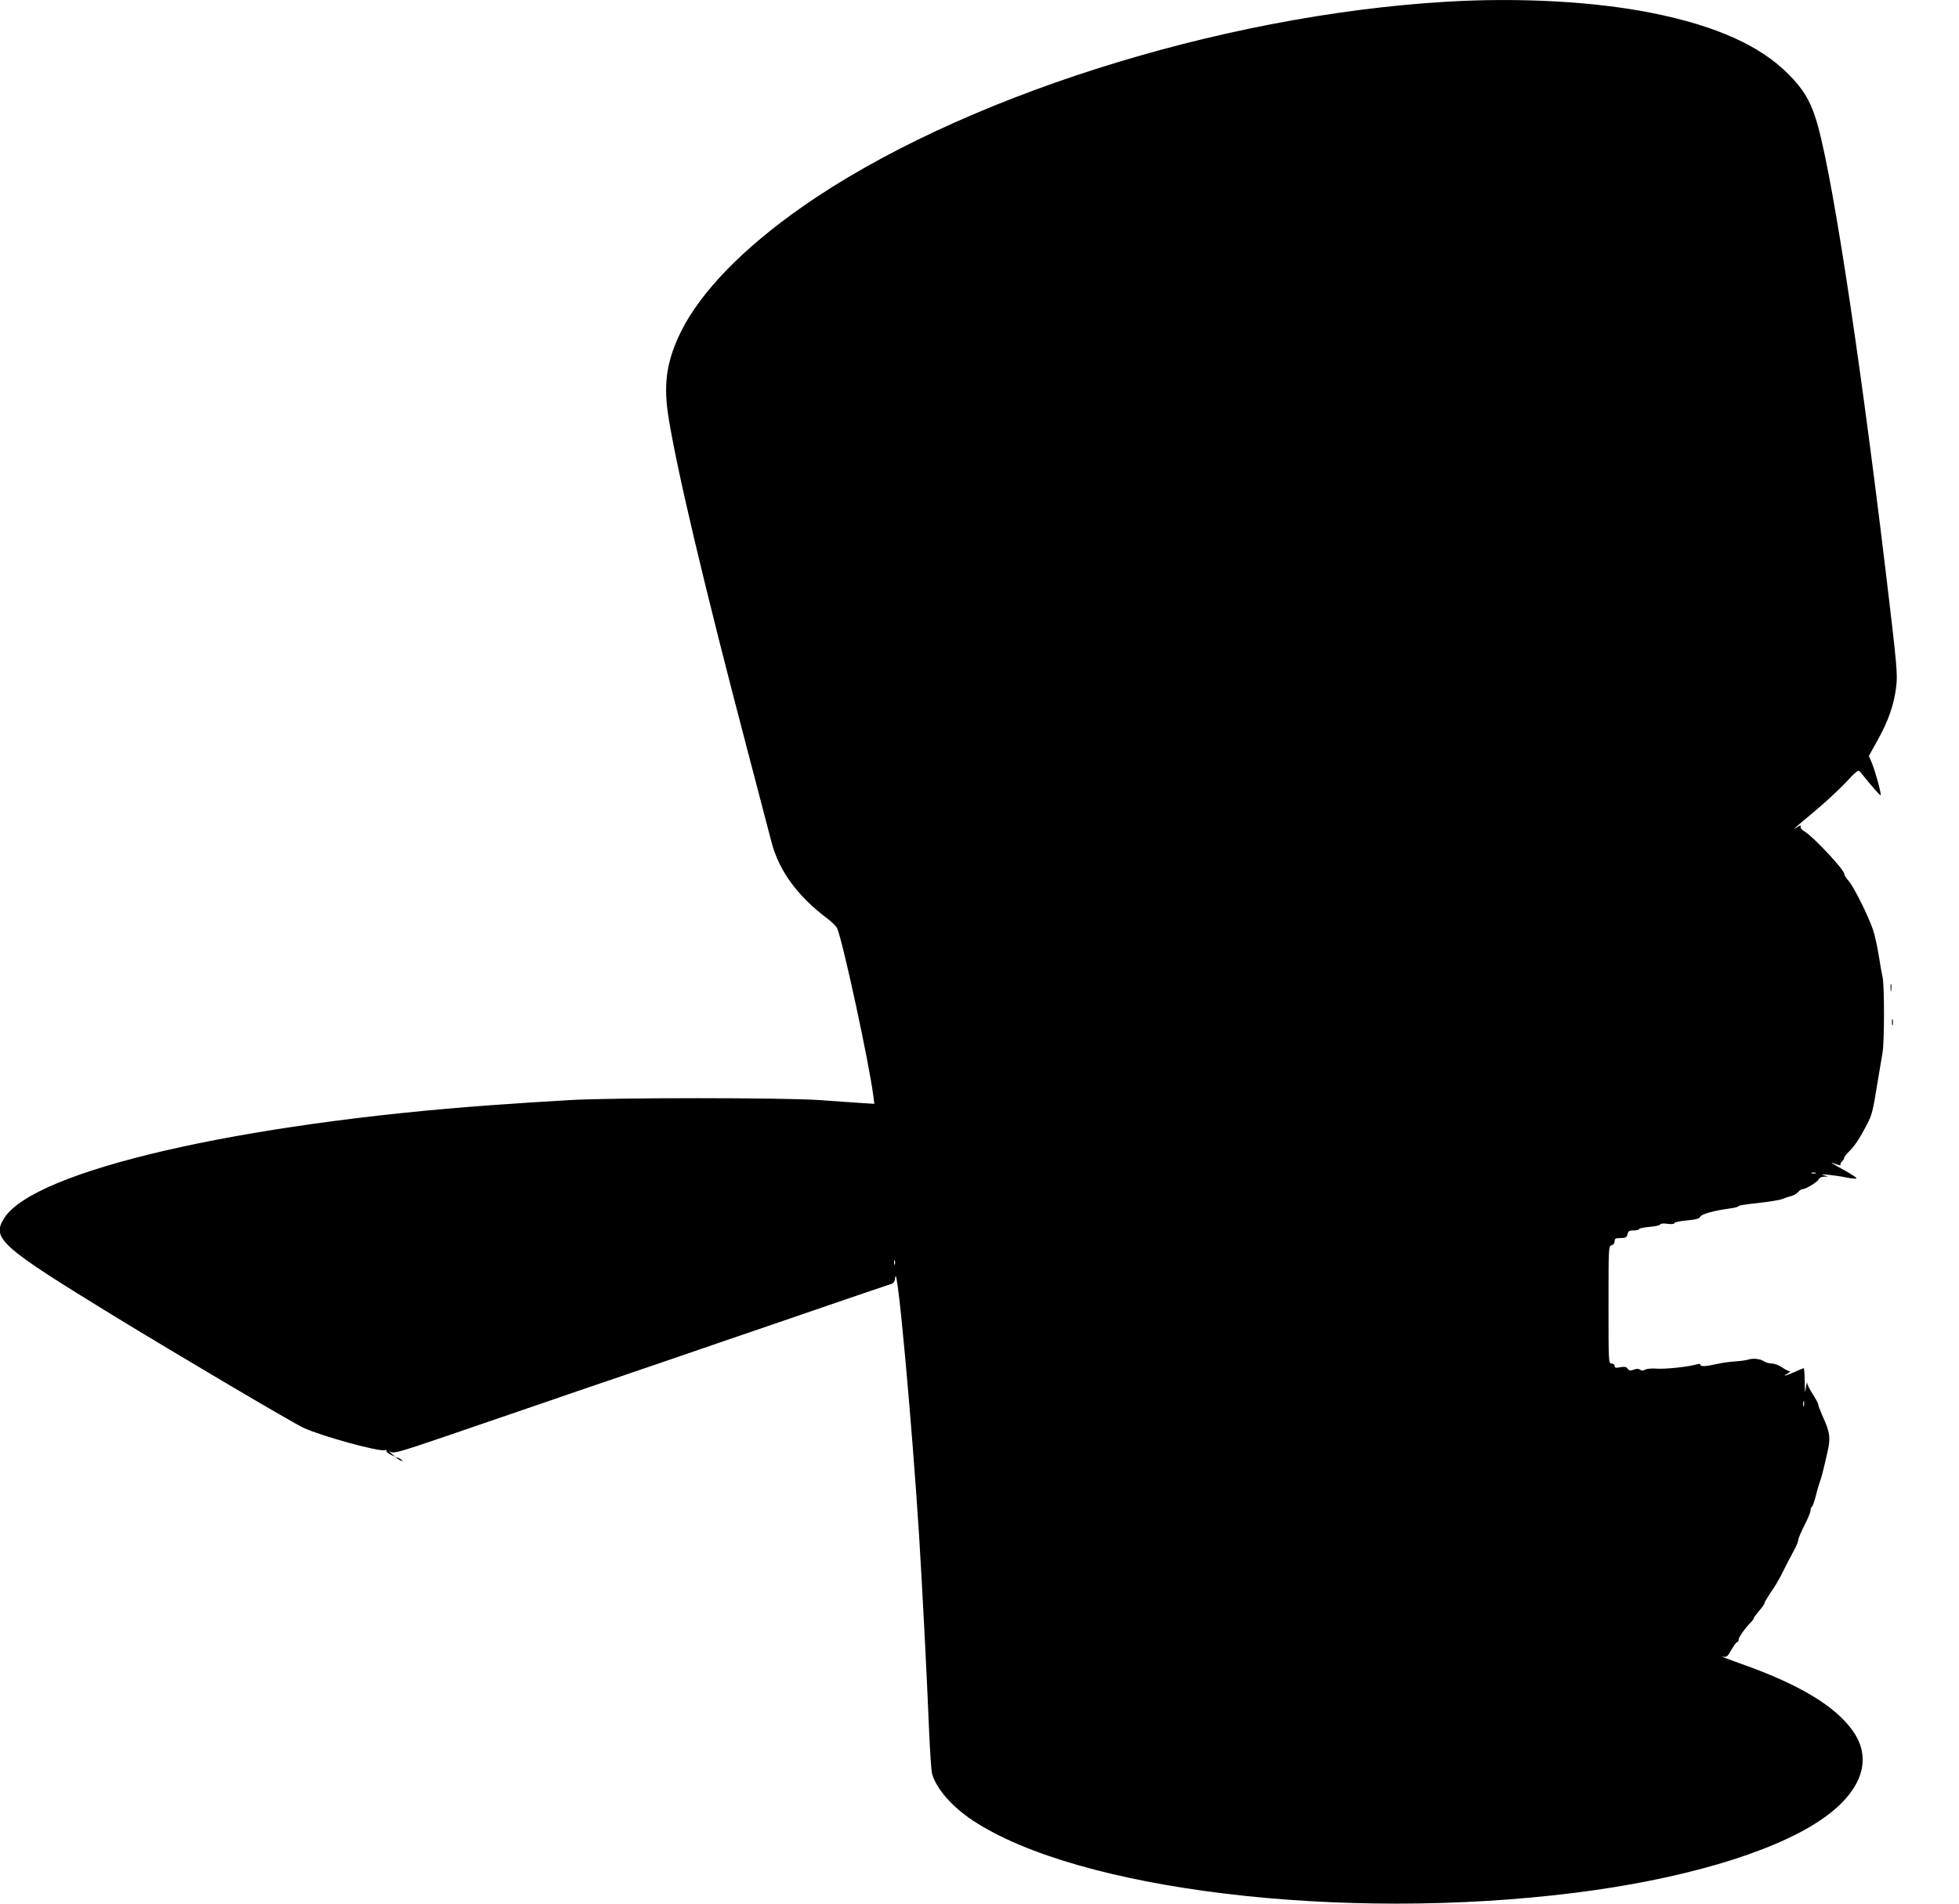 <?xml version="1.0" standalone="no"?>
<!DOCTYPE svg PUBLIC "-//W3C//DTD SVG 20010904//EN"
 "http://www.w3.org/TR/2001/REC-SVG-20010904/DTD/svg10.dtd">
<svg version="1.0" xmlns="http://www.w3.org/2000/svg"
 width="1280pt" height="1244pt" viewBox="0 0 1280 1244"
 preserveAspectRatio="xMidYMid meet">
<g transform="translate(0,1244) scale(0.1,-0.1)"
fill="#000000" stroke="none">
<path d="M9455 12429 c-1495 -88 -3202 -632 -4215 -1342 -385 -269 -660 -553
-789 -811 -92 -185 -116 -334 -87 -536 50 -336 237 -1129 531 -2245 68 -258
133 -508 145 -554 48 -188 169 -355 363 -501 33 -24 63 -55 68 -68 42 -110
207 -875 235 -1091 l7 -54 -94 6 c-52 4 -175 12 -274 19 -245 16 -1311 16
-1615 0 -129 -7 -359 -22 -510 -33 -1655 -119 -2995 -429 -3192 -738 -85 -134
-29 -183 723 -644 414 -253 1164 -696 1234 -728 127 -57 497 -158 532 -145 8
3 11 2 8 -4 -3 -5 9 -16 27 -25 l33 -16 -25 21 c-21 18 -22 20 -3 11 17 -9 79
9 345 100 177 61 406 139 508 174 102 35 253 86 335 115 83 28 188 64 235 80
47 16 238 81 425 145 187 65 423 145 525 180 102 35 338 116 525 180 187 64
351 120 365 124 20 6 26 15 30 47 13 94 108 -945 155 -1686 19 -303 52 -933
65 -1265 6 -143 15 -276 20 -295 27 -97 128 -214 265 -305 688 -456 2409 -664
3930 -474 692 86 1281 258 1599 468 273 179 357 396 226 585 -114 167 -357
312 -745 448 -77 27 -126 46 -110 43 28 -5 32 -1 58 45 16 27 32 50 38 50 5 0
9 7 9 16 0 15 44 78 83 116 9 10 17 21 17 26 0 4 16 25 35 47 19 22 35 45 35
51 0 6 19 37 41 70 23 32 55 86 71 119 37 74 41 82 78 151 17 30 30 62 30 72
0 9 18 52 40 95 22 42 40 86 40 97 0 10 4 21 9 24 5 3 16 36 26 73 9 38 21 77
25 88 10 23 23 76 50 194 22 95 18 130 -32 239 -15 34 -28 68 -28 75 0 7 -16
36 -35 66 -19 29 -36 62 -37 74 0 12 -4 0 -8 -28 -6 -44 -7 -40 -8 38 -1 48
-4 87 -6 87 -2 0 -29 -11 -60 -25 -62 -27 -85 -32 -46 -10 14 8 20 14 13 15
-7 0 -29 11 -49 25 -20 14 -50 25 -66 25 -16 0 -39 6 -51 14 -27 18 -74 22
-107 11 -14 -4 -50 -9 -80 -11 -30 -1 -85 -9 -122 -17 -73 -17 -108 -18 -108
-4 0 5 -10 6 -22 2 -58 -17 -208 -33 -271 -28 -26 2 -57 -1 -68 -7 -15 -8 -24
-8 -33 0 -10 7 -22 7 -41 0 -22 -8 -30 -7 -40 6 -9 13 -20 15 -48 10 -30 -6
-37 -4 -37 9 0 8 -9 15 -20 15 -20 0 -20 7 -20 384 0 375 0 384 20 389 12 3
20 14 20 26 0 18 6 21 39 21 33 0 40 4 45 25 5 21 12 25 41 25 19 0 35 4 35 9
0 4 30 11 67 14 37 3 69 10 71 16 2 6 20 8 48 4 27 -3 44 -2 44 5 0 5 36 13
80 17 62 6 83 11 90 25 9 18 93 40 203 55 26 3 47 10 47 14 0 4 57 13 128 20
70 8 141 19 157 26 17 7 43 16 58 19 15 4 35 15 45 26 9 11 23 20 31 20 21 0
98 47 105 65 3 8 18 16 33 16 l28 1 -30 9 c-45 12 77 0 153 -16 34 -7 62 -9
62 -4 0 5 -33 26 -72 48 -95 52 -112 64 -65 45 22 -8 36 -11 33 -6 -3 6 1 15
9 22 8 7 15 18 15 24 0 6 14 25 31 41 36 35 68 82 116 174 36 70 39 83 72 286
12 72 26 154 31 184 13 69 13 438 1 494 -5 23 -17 89 -26 147 -9 58 -26 132
-37 165 -32 93 -124 277 -157 316 -17 19 -31 41 -31 49 0 27 -203 244 -258
276 -20 11 -30 24 -27 33 4 10 -2 9 -22 -4 -39 -25 -24 -11 113 103 67 56 158
140 203 188 70 75 83 85 94 72 77 -96 131 -158 135 -154 6 7 -35 157 -58 212
l-19 44 58 105 c69 123 106 230 120 343 11 86 7 132 -69 767 -179 1489 -362
2673 -460 2962 -37 113 -81 183 -170 274 -185 189 -476 320 -895 404 -375 75
-862 102 -1340 74z m2408 -7656 c-7 -2 -19 -2 -25 0 -7 3 -2 5 12 5 14 0 19
-2 13 -5z m-6016 -595 c-3 -7 -5 -2 -5 12 0 14 2 19 5 13 2 -7 2 -19 0 -25z
m5940 -925 c-3 -10 -5 -4 -5 12 0 17 2 24 5 18 2 -7 2 -21 0 -30z"/>
<path d="M12353 5985 c0 -22 2 -30 4 -17 2 12 2 30 0 40 -3 9 -5 -1 -4 -23z"/>
<path d="M12362 5760 c0 -19 2 -27 5 -17 2 9 2 25 0 35 -3 9 -5 1 -5 -18z"/>
<path d="M2590 2916 c0 -3 9 -10 20 -16 11 -6 20 -8 20 -6 0 3 -9 10 -20 16
-11 6 -20 8 -20 6z"/>
</g>
</svg>
